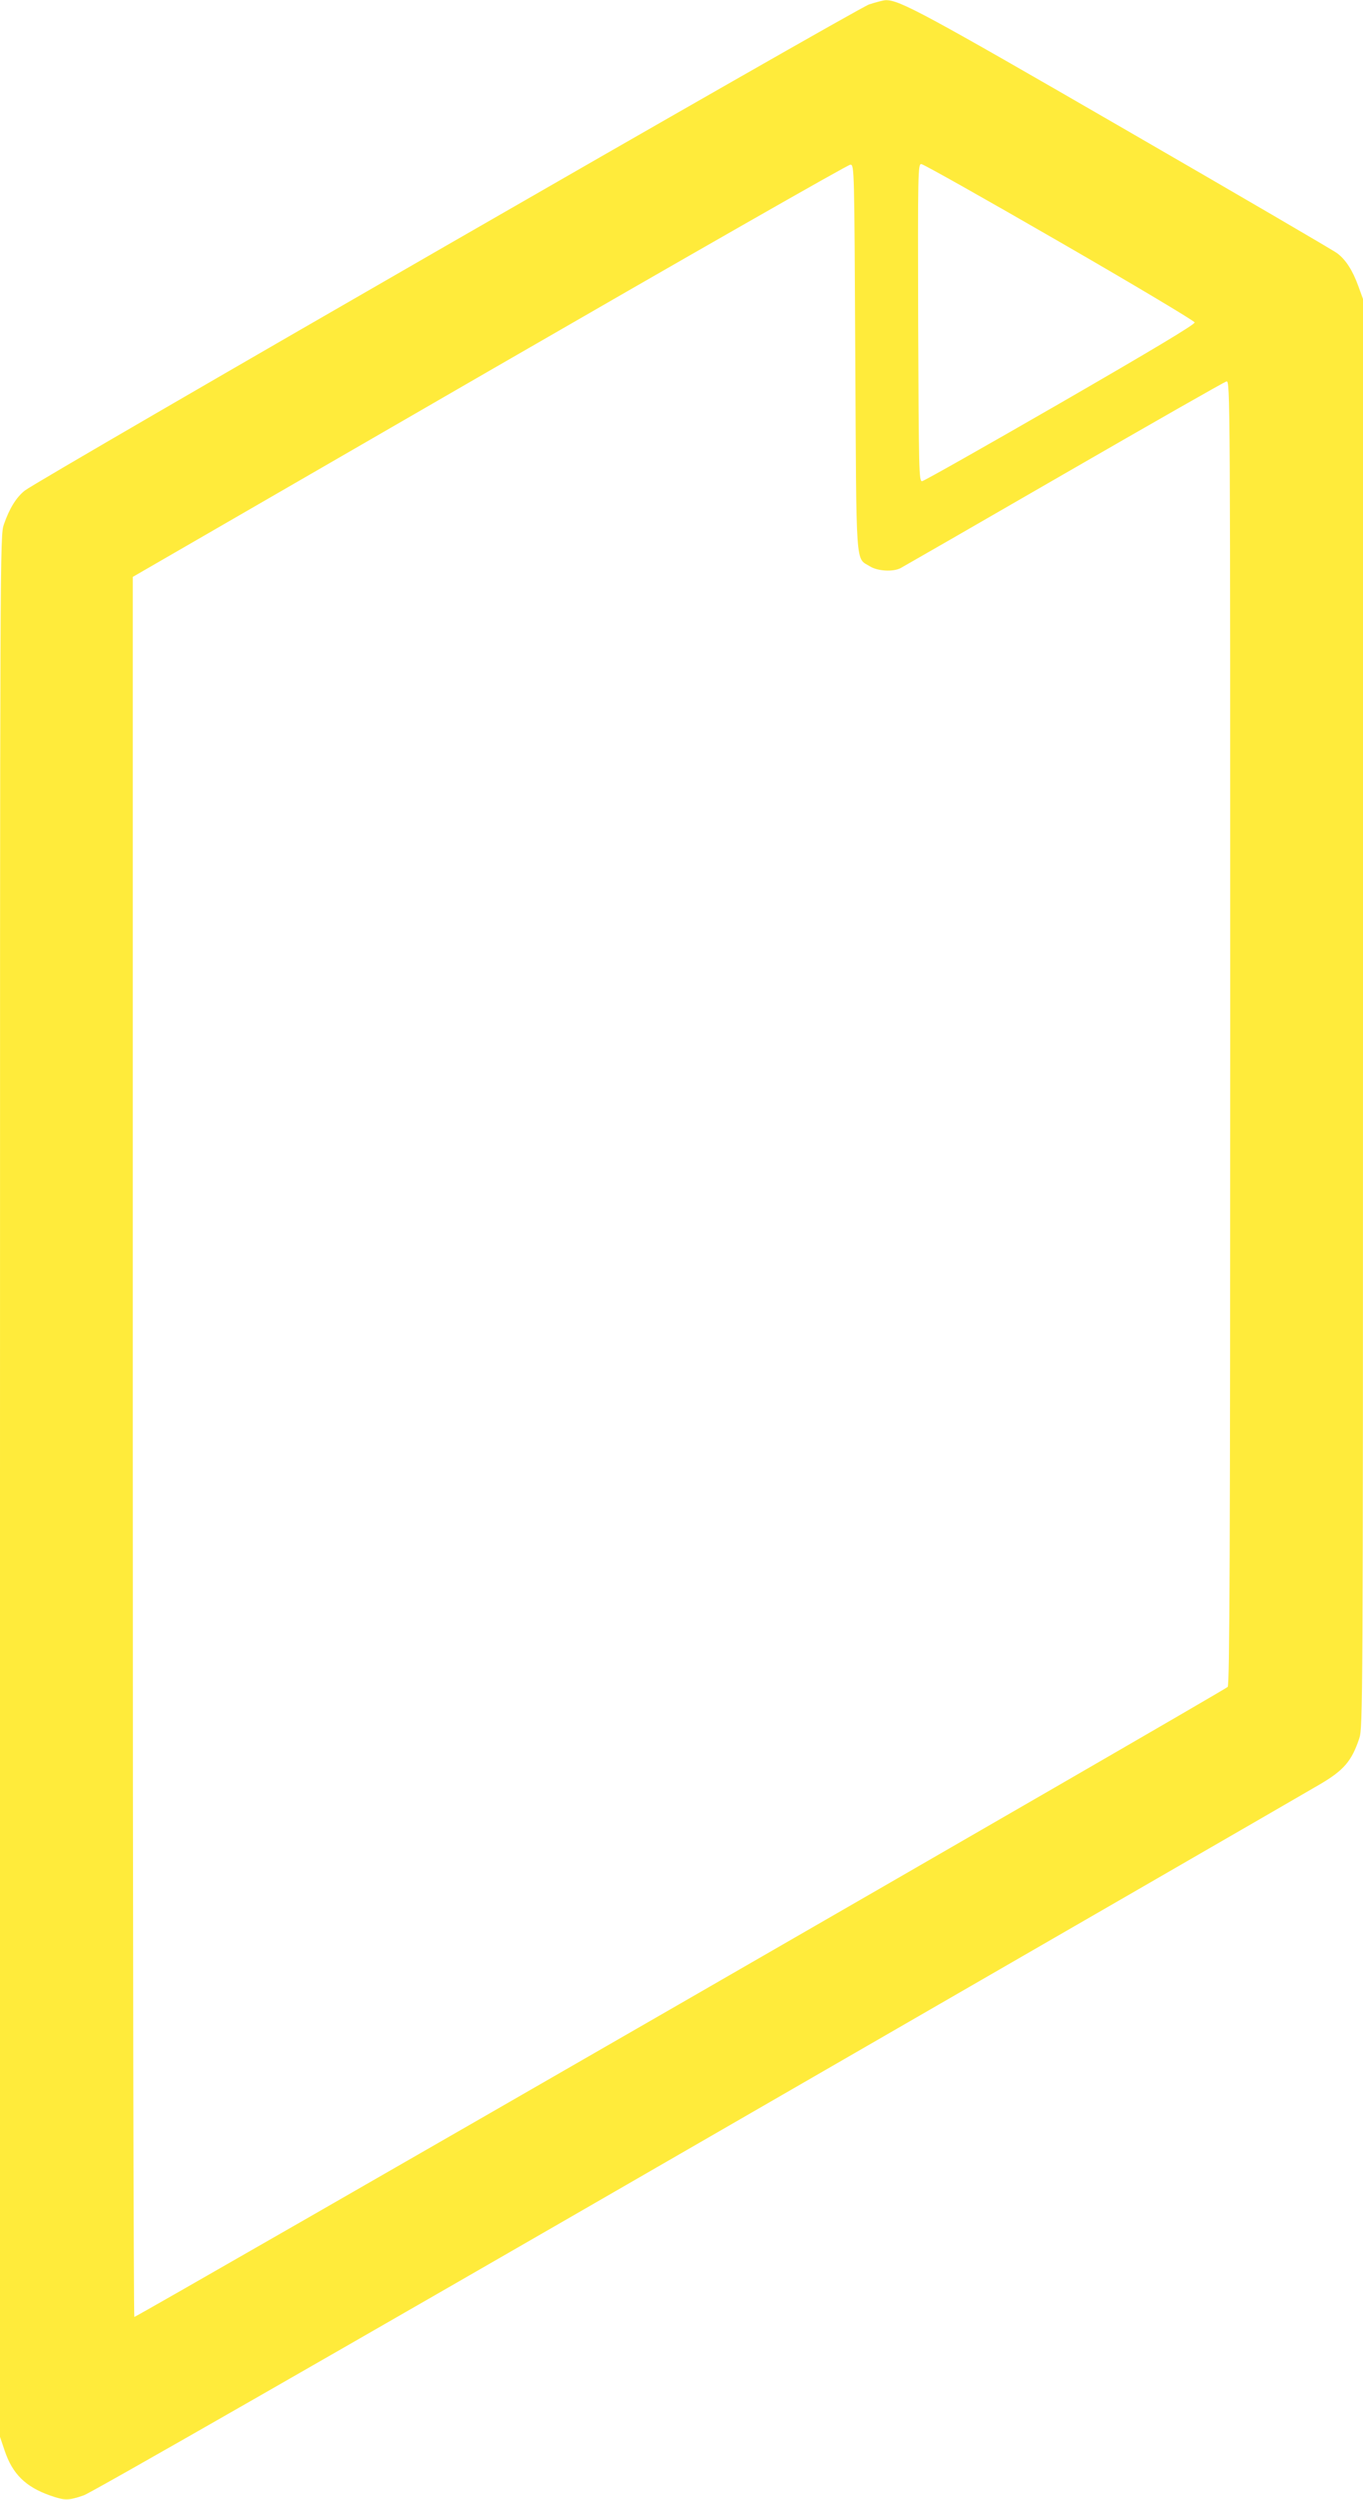 <?xml version="1.0" standalone="no"?>
<!DOCTYPE svg PUBLIC "-//W3C//DTD SVG 20010904//EN"
 "http://www.w3.org/TR/2001/REC-SVG-20010904/DTD/svg10.dtd">
<svg version="1.0" xmlns="http://www.w3.org/2000/svg"
 width="698pt" height="1280pt" viewBox="0 0 698 1280"
 preserveAspectRatio="xMidYMid meet">
<g transform="translate(0,1280) scale(0.1,-0.1)"
fill="#ffeb3b" stroke="none">
<path d="M4450 12777 c-67 -23 -4249 -2431 -4323 -2489 -44 -35 -79 -92 -107
-173 -20 -58 -20 -80 -20 -4926 l0 -4867 24 -71 c40 -119 107 -185 232 -229
76 -27 94 -27 174 1 39 14 1283 726 3155 1807 1700 981 3127 1805 3172 1832
125 73 165 120 204 237 18 54 19 161 19 3713 l0 3657 -24 66 c-29 80 -64 135
-108 168 -18 14 -510 301 -1093 638 -1022 591 -1150 660 -1219 658 -11 0 -50
-10 -86 -22z m-70 -1807 c6 -1099 0 -1024 75 -1070 40 -25 119 -29 157 -9 13
7 389 223 837 482 447 258 822 472 832 474 19 5 19 -68 19 -3335 0 -2667 -3
-3342 -13 -3350 -33 -28 -5592 -3230 -5599 -3226 -4 3 -8 2009 -8 4457 l0
4453 1827 1056 c1006 581 1837 1056 1848 1055 20 -2 20 -11 25 -987z m1045
592 c380 -219 691 -405 693 -413 2 -10 -217 -141 -688 -413 -380 -219 -698
-399 -708 -400 -16 -1 -17 51 -20 812 -2 775 -1 812 16 812 10 0 328 -179 707
-398z"/>
</g>
</svg>
